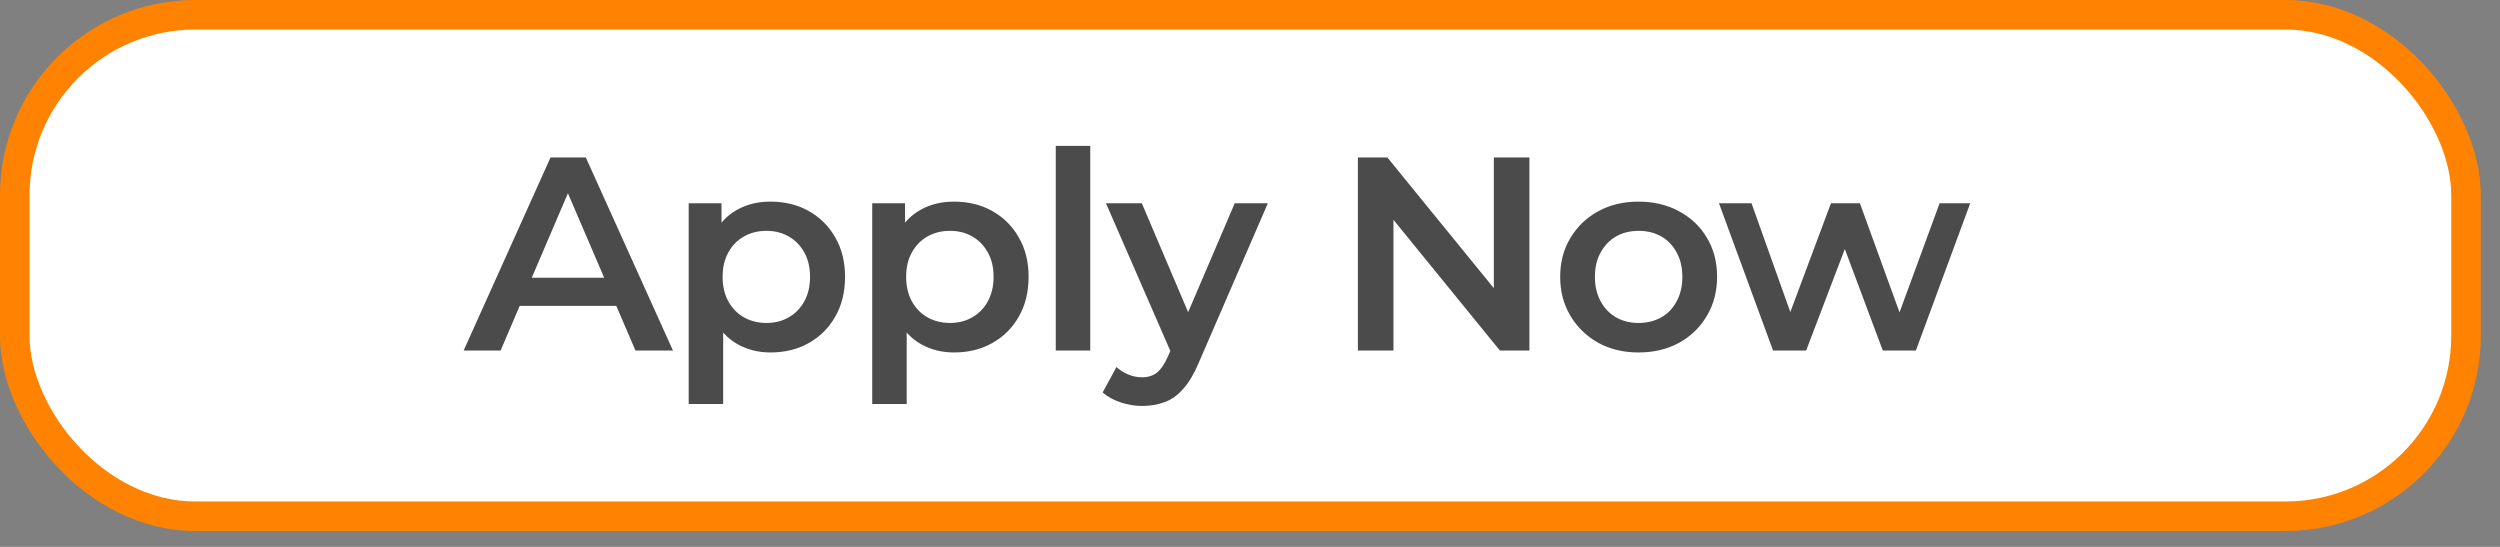 <svg width="100%" height="100%" viewBox="0 0 128 28" fill="none" xmlns="http://www.w3.org/2000/svg" preserveAspectRatio="none"><rect x="0" y="0" width="128" height="28" fill="#808080" stroke="none"/><rect x="0.756" y="0.756" width="125.504" height="25.676" rx="9.244" fill="white" stroke="#FF8200" stroke-width="1.512" data-color-group="0"/><path d="M23.739 17.947L28.187 8.063H29.994L34.456 17.947H32.536L28.709 9.038H29.444L25.631 17.947H23.739ZM25.787 15.66L26.281 14.22H31.618L32.112 15.66H25.787ZM39.44 18.046C38.828 18.046 38.268 17.905 37.76 17.622C37.261 17.34 36.861 16.916 36.56 16.352C36.268 15.777 36.122 15.053 36.122 14.177C36.122 13.292 36.264 12.568 36.546 12.003C36.838 11.438 37.233 11.019 37.732 10.746C38.231 10.464 38.8 10.323 39.44 10.323C40.184 10.323 40.838 10.483 41.403 10.803C41.977 11.123 42.429 11.57 42.758 12.144C43.097 12.718 43.267 13.396 43.267 14.177C43.267 14.958 43.097 15.641 42.758 16.224C42.429 16.799 41.977 17.246 41.403 17.566C40.838 17.886 40.184 18.046 39.44 18.046ZM35.261 20.686V10.407H36.941V12.186L36.885 14.191L37.026 16.196V20.686H35.261ZM39.243 16.535C39.666 16.535 40.043 16.441 40.372 16.253C40.711 16.064 40.979 15.791 41.177 15.434C41.375 15.076 41.474 14.657 41.474 14.177C41.474 13.688 41.375 13.269 41.177 12.921C40.979 12.563 40.711 12.29 40.372 12.102C40.043 11.913 39.666 11.819 39.243 11.819C38.819 11.819 38.438 11.913 38.099 12.102C37.76 12.29 37.492 12.563 37.294 12.921C37.096 13.269 36.998 13.688 36.998 14.177C36.998 14.657 37.096 15.076 37.294 15.434C37.492 15.791 37.76 16.064 38.099 16.253C38.438 16.441 38.819 16.535 39.243 16.535ZM48.837 18.046C48.226 18.046 47.666 17.905 47.157 17.622C46.658 17.34 46.258 16.916 45.957 16.352C45.665 15.777 45.519 15.053 45.519 14.177C45.519 13.292 45.661 12.568 45.943 12.003C46.235 11.438 46.63 11.019 47.129 10.746C47.628 10.464 48.197 10.323 48.837 10.323C49.581 10.323 50.235 10.483 50.8 10.803C51.374 11.123 51.826 11.57 52.155 12.144C52.494 12.718 52.664 13.396 52.664 14.177C52.664 14.958 52.494 15.641 52.155 16.224C51.826 16.799 51.374 17.246 50.8 17.566C50.235 17.886 49.581 18.046 48.837 18.046ZM44.658 20.686V10.407H46.338V12.186L46.282 14.191L46.423 16.196V20.686H44.658ZM48.64 16.535C49.063 16.535 49.44 16.441 49.769 16.253C50.108 16.064 50.376 15.791 50.574 15.434C50.772 15.076 50.871 14.657 50.871 14.177C50.871 13.688 50.772 13.269 50.574 12.921C50.376 12.563 50.108 12.29 49.769 12.102C49.44 11.913 49.063 11.819 48.64 11.819C48.216 11.819 47.835 11.913 47.496 12.102C47.157 12.29 46.889 12.563 46.691 12.921C46.494 13.269 46.395 13.688 46.395 14.177C46.395 14.657 46.494 15.076 46.691 15.434C46.889 15.791 47.157 16.064 47.496 16.253C47.835 16.441 48.216 16.535 48.64 16.535ZM54.055 17.947V7.47H55.82V17.947H54.055ZM58.475 20.785C58.108 20.785 57.741 20.724 57.374 20.602C57.007 20.479 56.701 20.31 56.456 20.093L57.162 18.794C57.341 18.954 57.544 19.081 57.769 19.175C57.995 19.27 58.226 19.317 58.461 19.317C58.781 19.317 59.04 19.237 59.238 19.077C59.435 18.916 59.619 18.648 59.788 18.272L60.226 17.283L60.367 17.072L63.219 10.407H64.914L61.384 18.554C61.149 19.119 60.885 19.566 60.593 19.895C60.311 20.225 59.991 20.456 59.633 20.587C59.285 20.719 58.899 20.785 58.475 20.785ZM60.029 18.215L56.626 10.407H58.461L61.229 16.916L60.029 18.215ZM69.524 17.947V8.063H71.034L77.233 15.674H76.484V8.063H78.306V17.947H76.795L70.597 10.337H71.345V17.947H69.524ZM83.891 18.046C83.119 18.046 82.432 17.881 81.83 17.552C81.227 17.213 80.752 16.752 80.404 16.168C80.055 15.584 79.881 14.921 79.881 14.177C79.881 13.424 80.055 12.761 80.404 12.186C80.752 11.603 81.227 11.146 81.83 10.817C82.432 10.487 83.119 10.323 83.891 10.323C84.672 10.323 85.364 10.487 85.967 10.817C86.578 11.146 87.054 11.598 87.393 12.172C87.741 12.746 87.915 13.415 87.915 14.177C87.915 14.921 87.741 15.584 87.393 16.168C87.054 16.752 86.578 17.213 85.967 17.552C85.364 17.881 84.672 18.046 83.891 18.046ZM83.891 16.535C84.324 16.535 84.71 16.441 85.049 16.253C85.388 16.064 85.651 15.791 85.84 15.434C86.037 15.076 86.136 14.657 86.136 14.177C86.136 13.688 86.037 13.269 85.84 12.921C85.651 12.563 85.388 12.29 85.049 12.102C84.71 11.913 84.329 11.819 83.905 11.819C83.472 11.819 83.086 11.913 82.747 12.102C82.418 12.29 82.154 12.563 81.957 12.921C81.759 13.269 81.66 13.688 81.66 14.177C81.66 14.657 81.759 15.076 81.957 15.434C82.154 15.791 82.418 16.064 82.747 16.253C83.086 16.441 83.467 16.535 83.891 16.535ZM90.78 17.947L88.012 10.407H89.678L92.05 17.058H91.26L93.745 10.407H95.227L97.642 17.058H96.865L99.308 10.407H100.875L98.093 17.947H96.399L94.197 12.059H94.719L92.474 17.947H90.78Z" fill="#4C4B4C" data-color-group="1"/></svg>